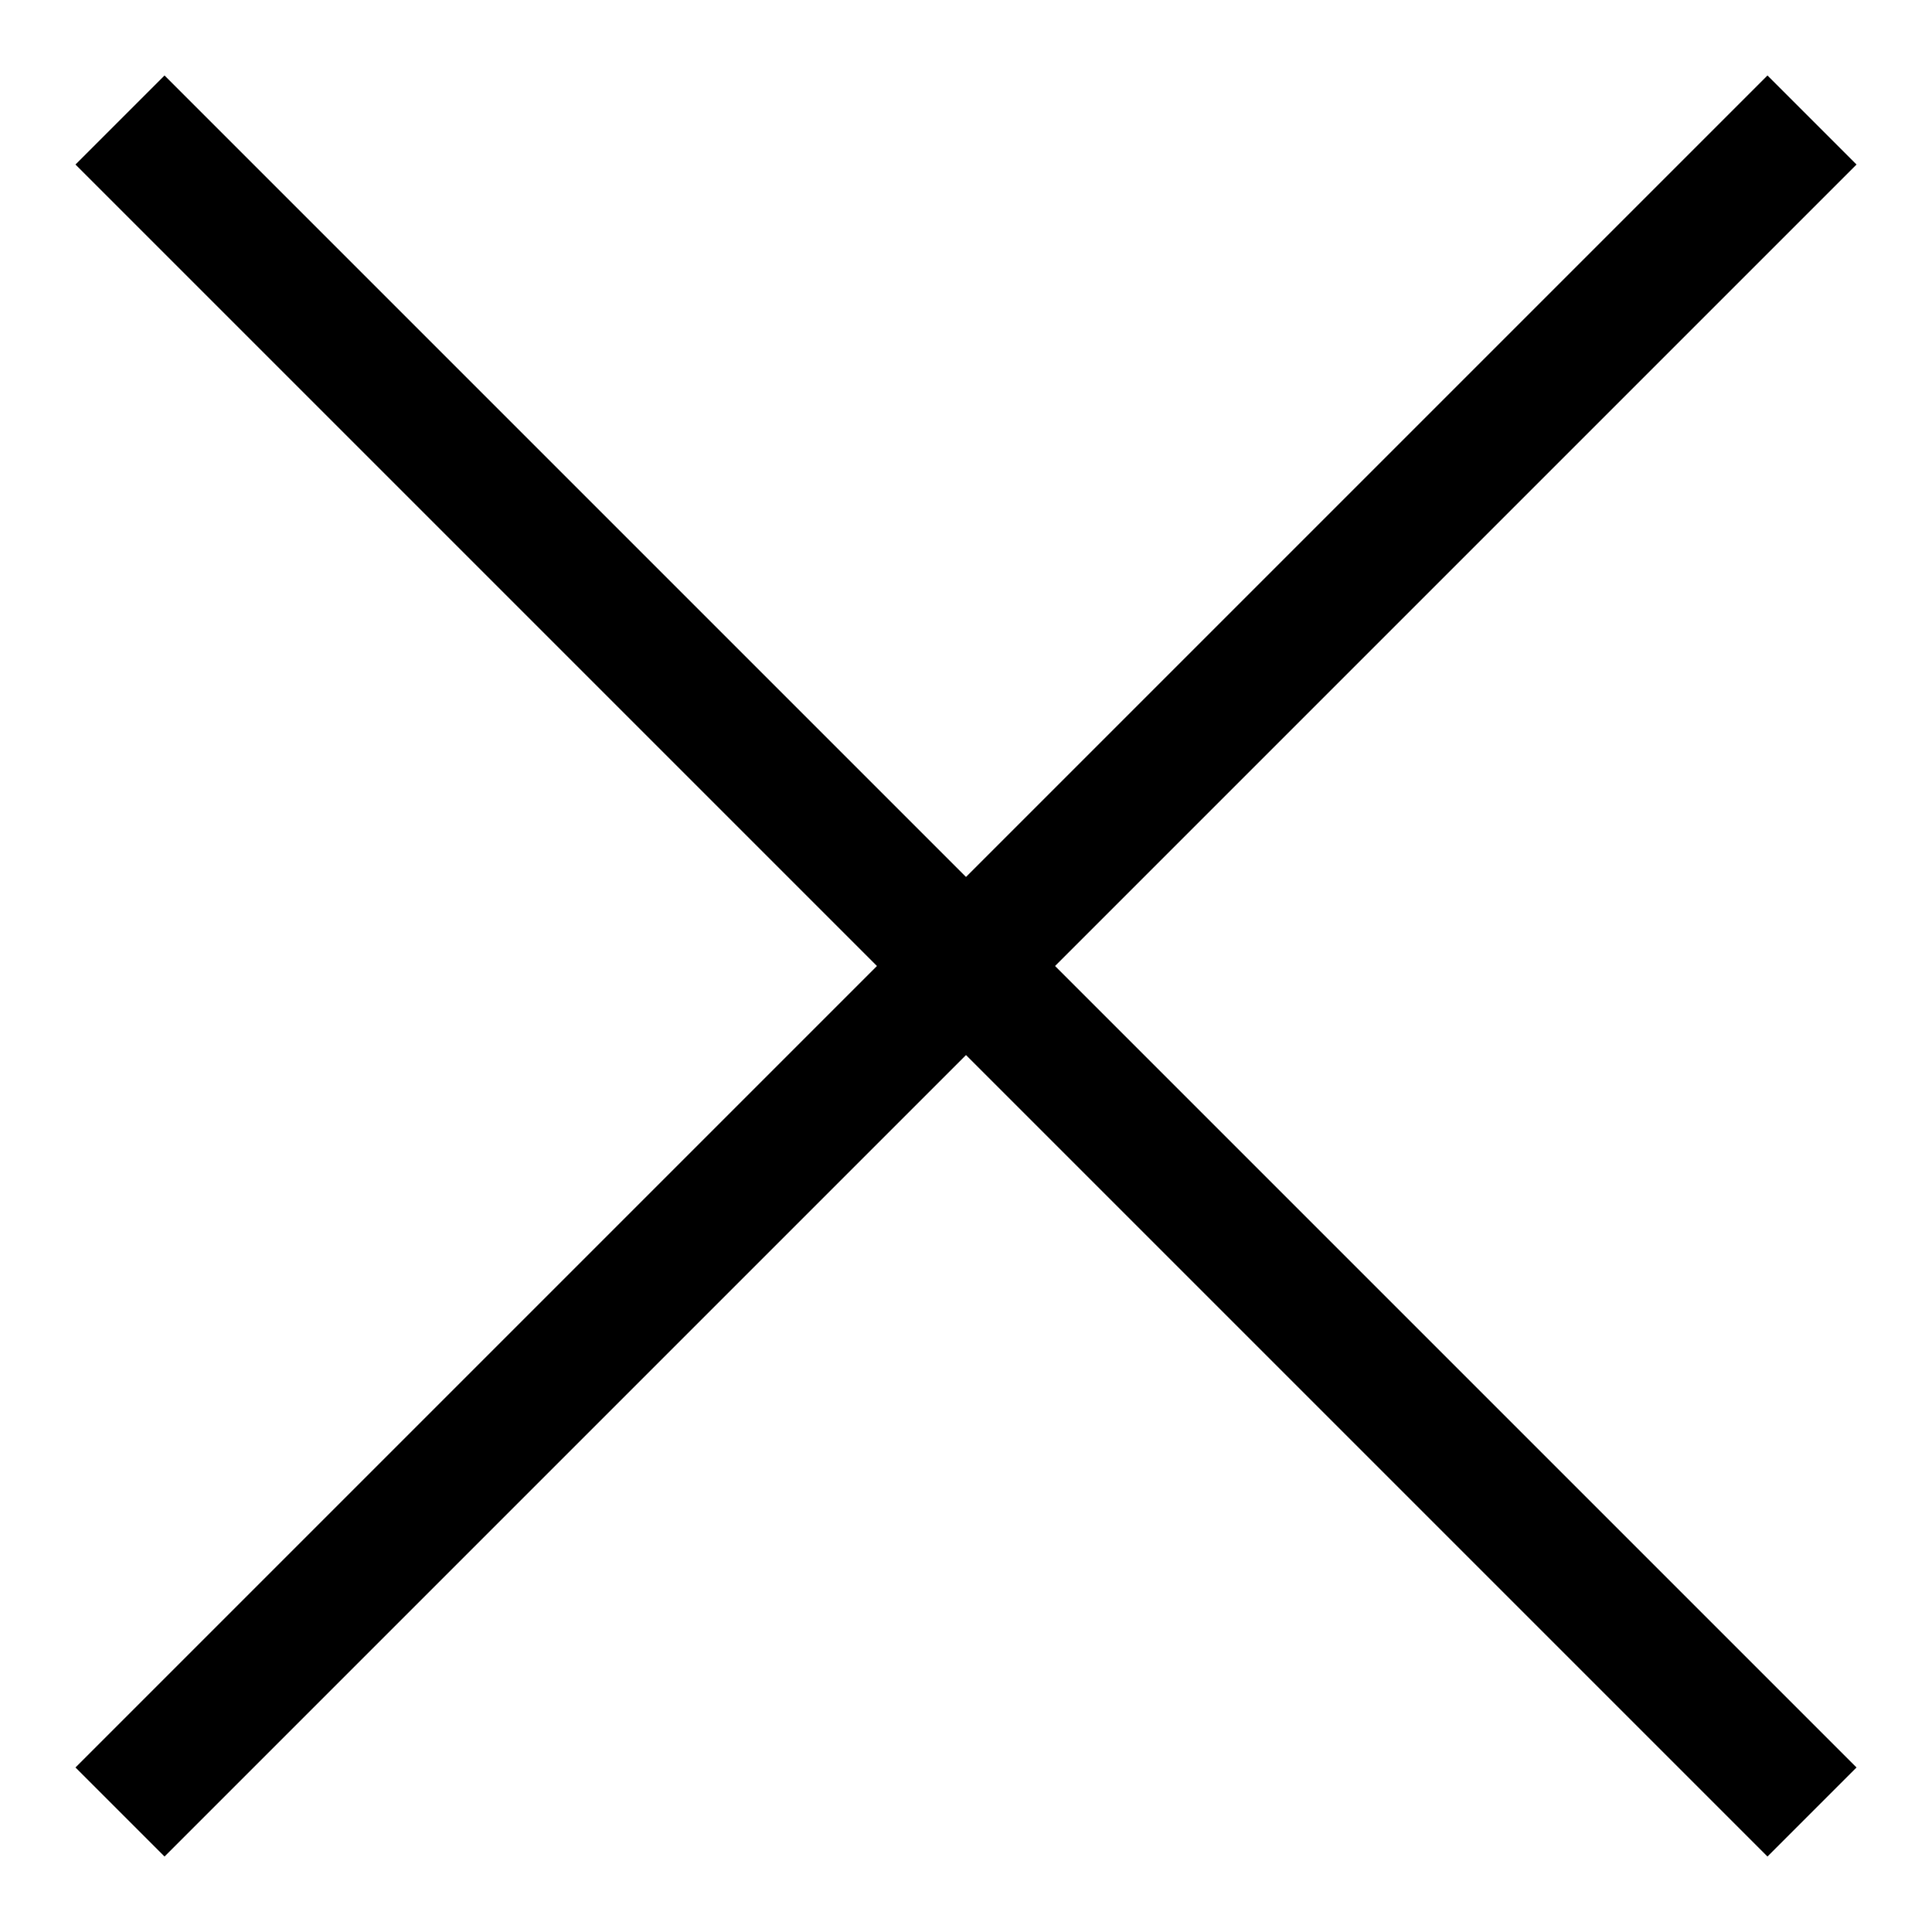 <?xml version="1.0" encoding="utf-8"?>
<!-- Svg Vector Icons : http://www.onlinewebfonts.com/icon -->
<!DOCTYPE svg PUBLIC "-//W3C//DTD SVG 1.1//EN" "http://www.w3.org/Graphics/SVG/1.1/DTD/svg11.dtd">
<svg version="1.1" xmlns="http://www.w3.org/2000/svg" xmlns:xlink="http://www.w3.org/1999/xlink" x="0px" y="0px" viewBox="0 0 256 256" enable-background="new 0 0 256 256" xml:space="preserve">
<g><g><path fill="#000000" d="M21.8,10L246,234.2L234.2,246L10,21.8L21.8,10z"/><path fill="#000000" d="M246,21.8L21.8,246L10,234.2L234.2,10L246,21.8z"/><path fill="#000000" d="M118,15.2"/></g></g>
</svg>